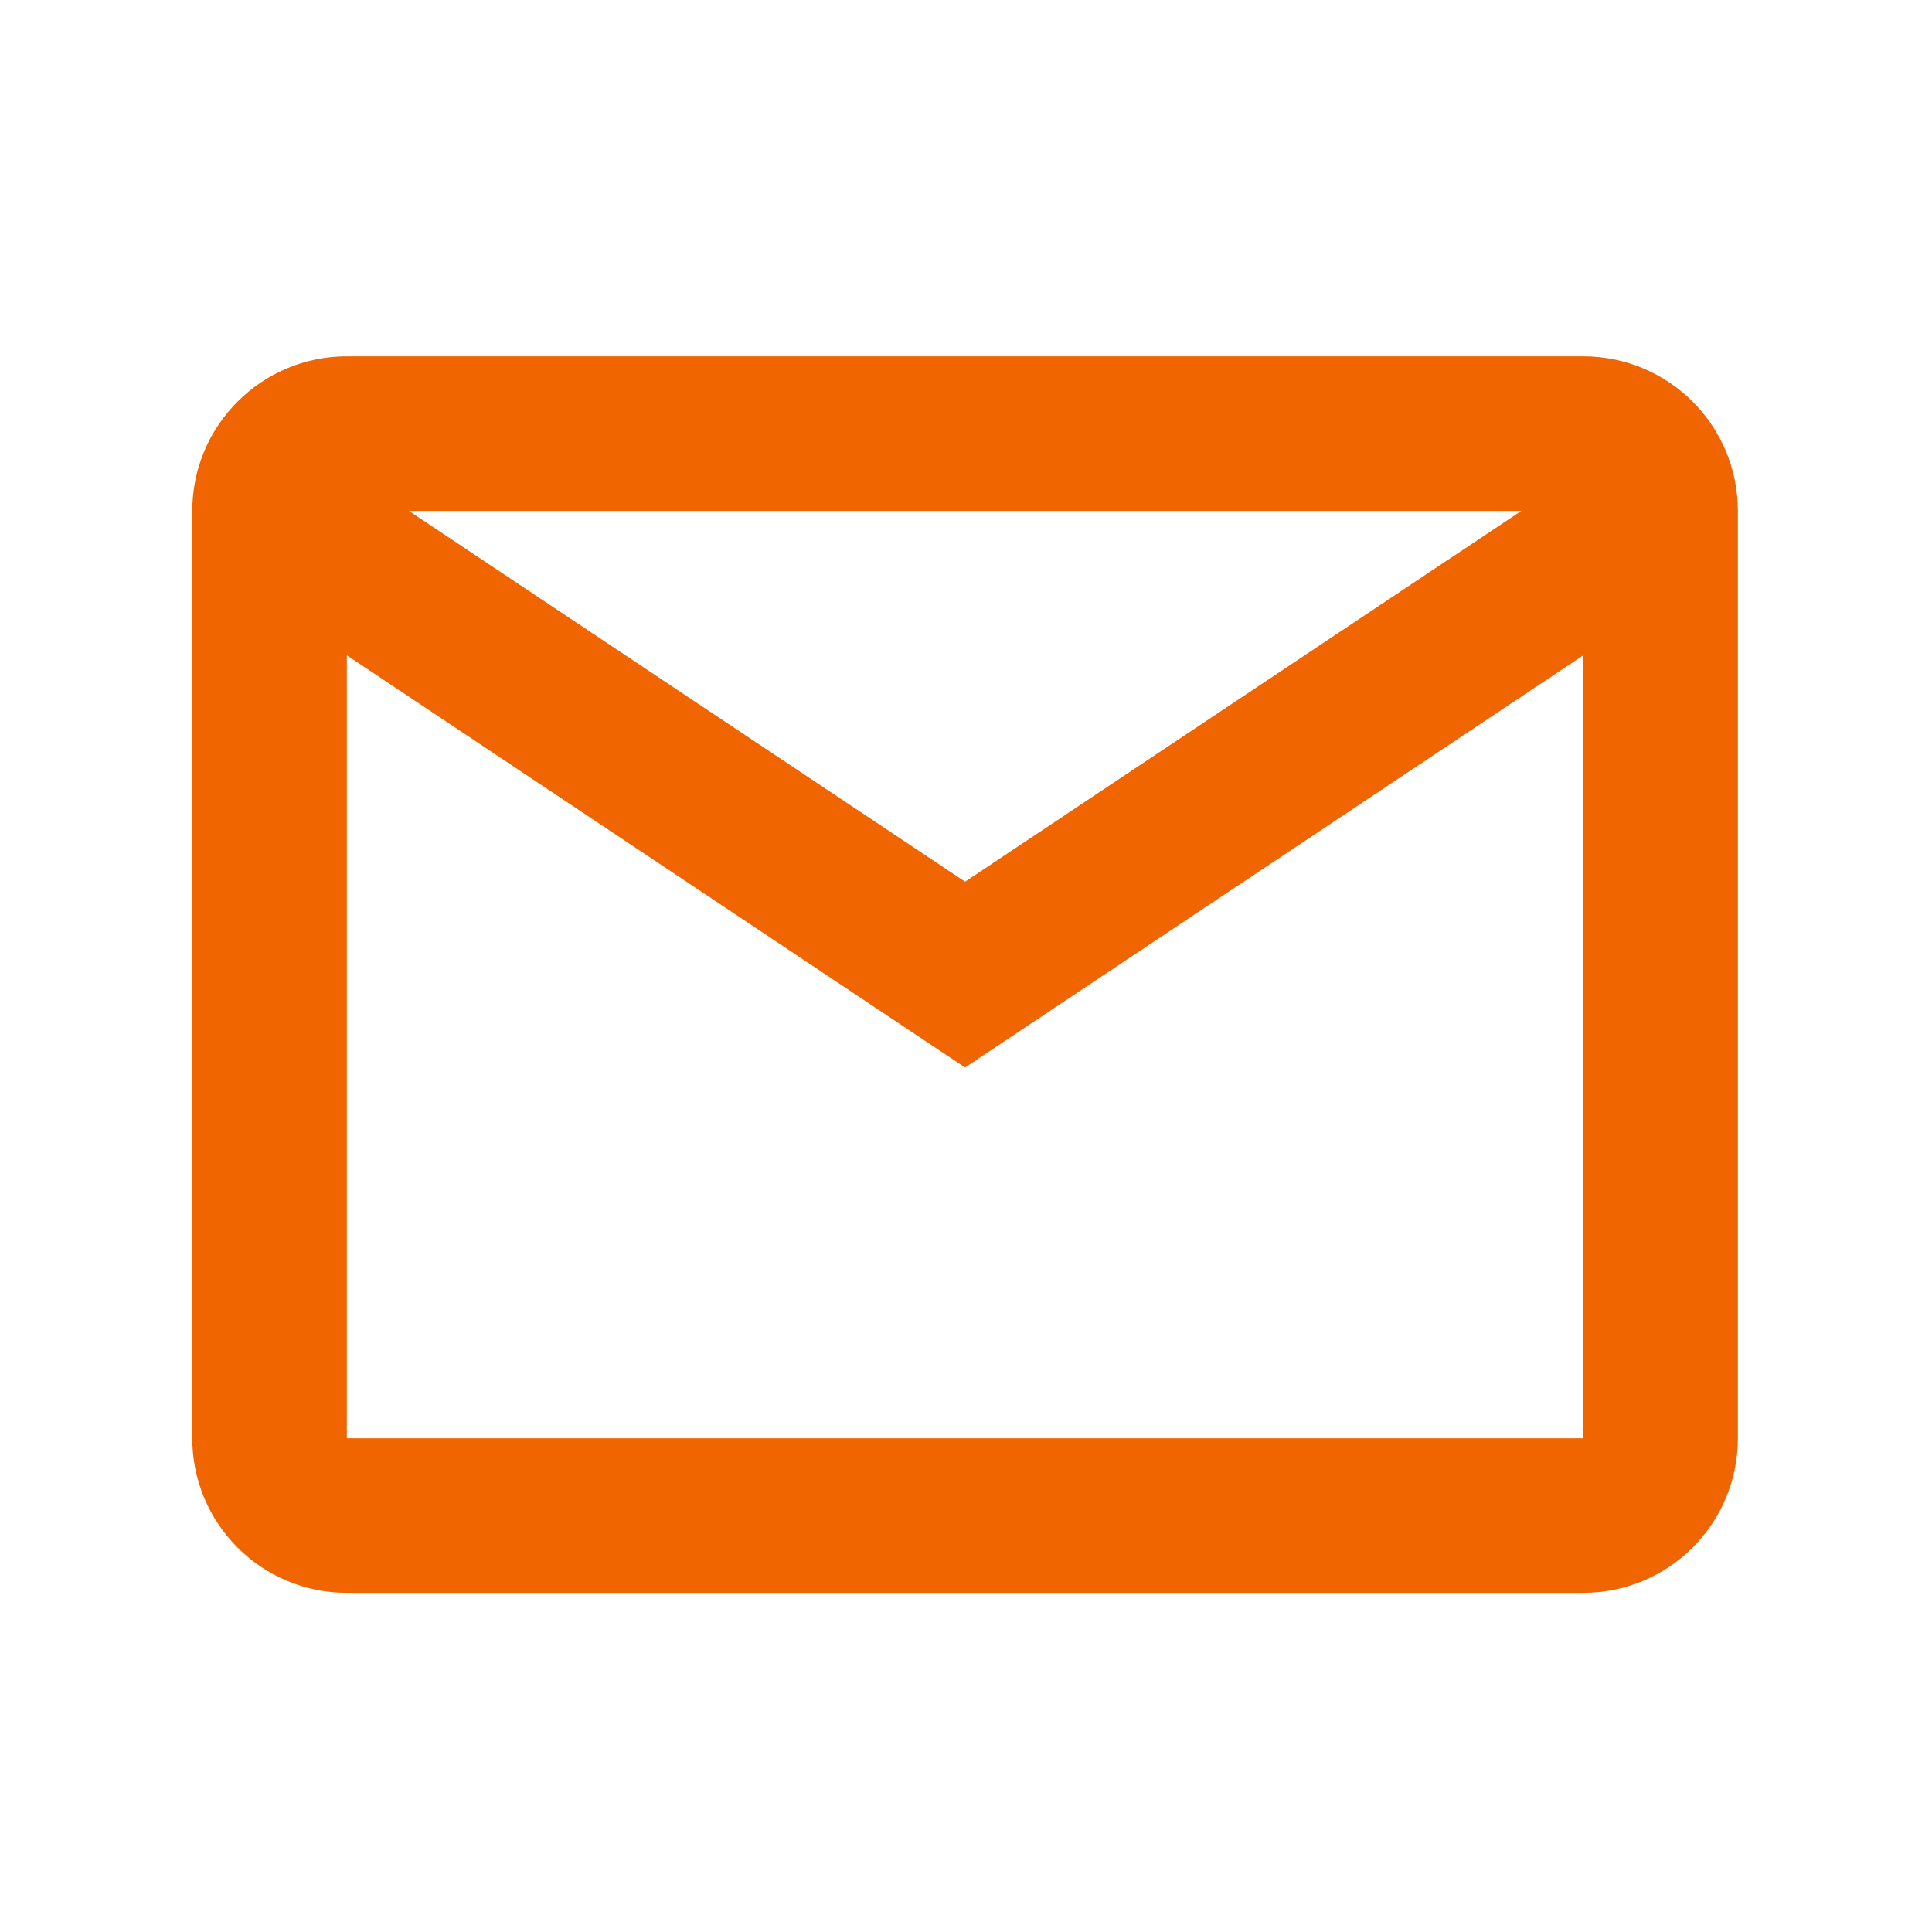 <svg width="25" height="25" viewBox="0 0 25 25" fill="none" xmlns="http://www.w3.org/2000/svg">
<path fill-rule="evenodd" clip-rule="evenodd" d="M2.488 6.611C2.488 5.507 3.384 4.611 4.488 4.611H20.488C21.593 4.611 22.488 5.507 22.488 6.611V18.611C22.488 19.716 21.593 20.611 20.488 20.611H4.488C3.384 20.611 2.488 19.716 2.488 18.611V6.611ZM20.488 8.48V18.611H4.488V8.48L12.488 13.813L20.488 8.48ZM19.686 6.611H5.291L12.488 11.409L19.686 6.611Z" fill="#F06500"/>
</svg>
